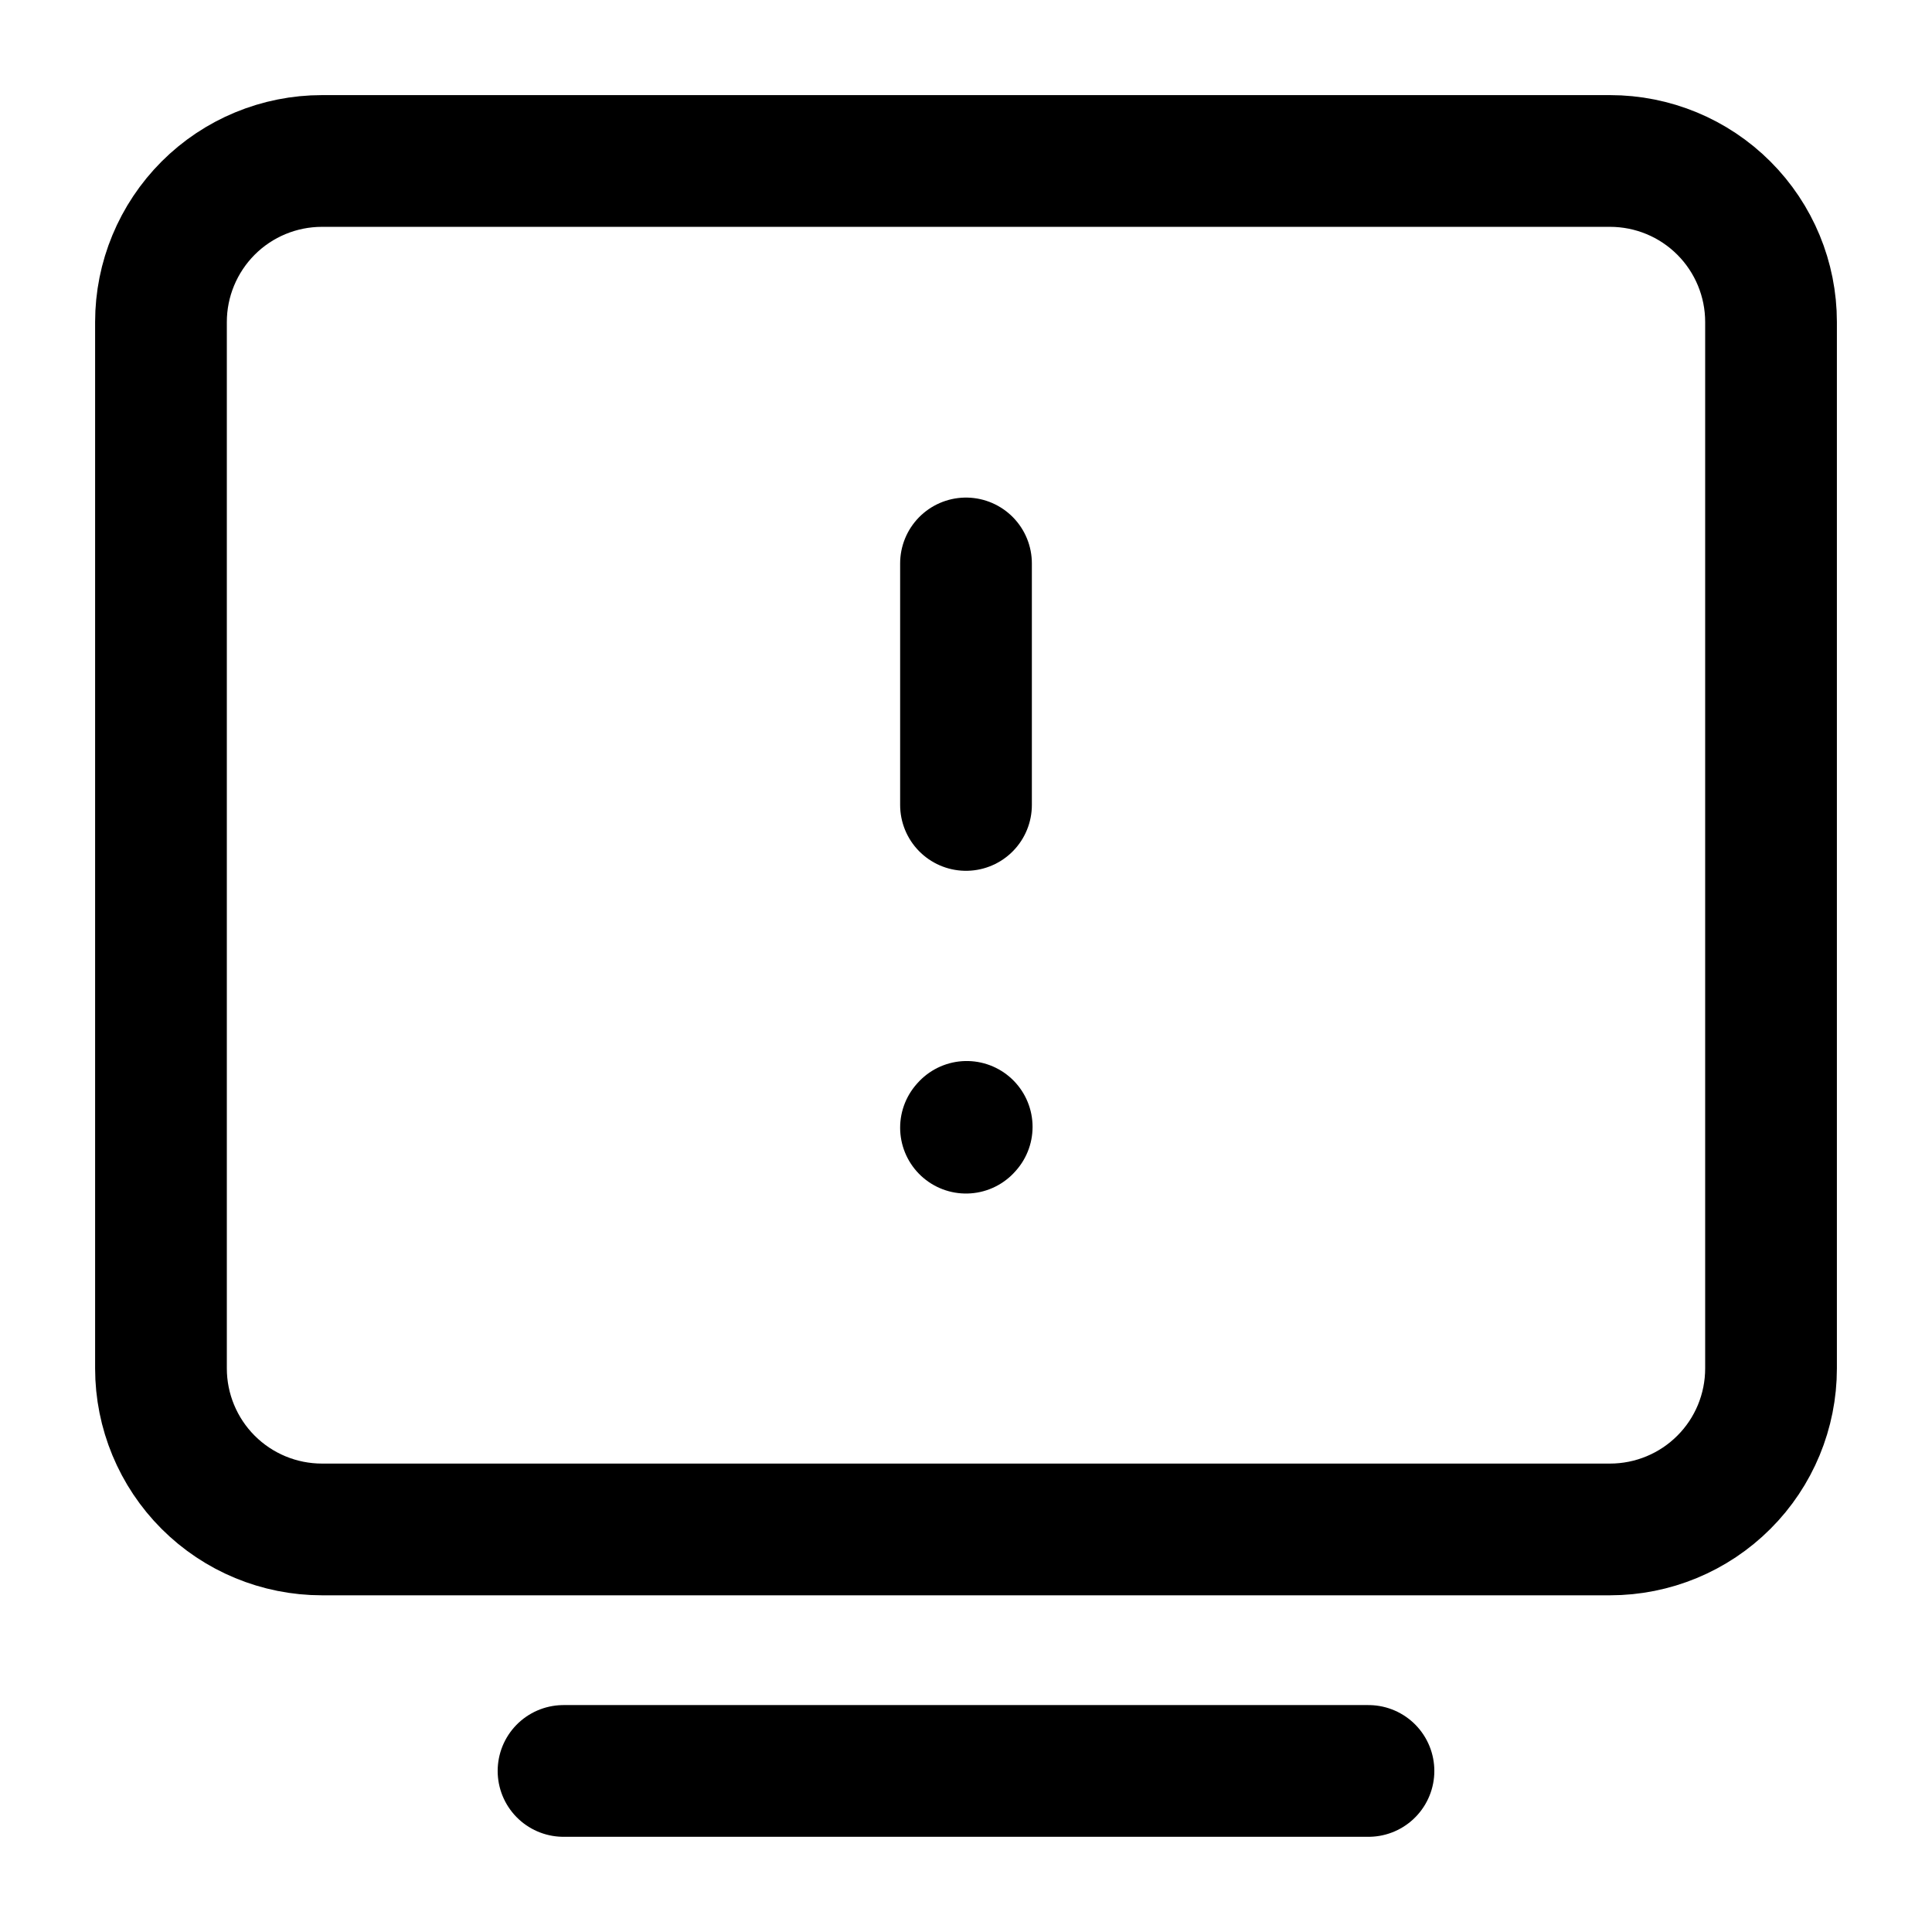 <svg width="22" height="22" viewBox="0 0 22 22" fill="none" xmlns="http://www.w3.org/2000/svg">
<path d="M6.417 20.166H15.583" stroke="black" stroke-width="1.5" stroke-linecap="round" stroke-linejoin="round"/>
<path d="M1.833 15.583V3.666C1.833 3.18 2.027 2.714 2.37 2.37C2.714 2.026 3.18 1.833 3.667 1.833H18.333C18.82 1.833 19.286 2.026 19.63 2.37C19.974 2.714 20.167 3.18 20.167 3.666V15.583C20.167 16.069 19.974 16.536 19.63 16.879C19.286 17.223 18.82 17.416 18.333 17.416H3.667C3.18 17.416 2.714 17.223 2.37 16.879C2.027 16.536 1.833 16.069 1.833 15.583Z" stroke="black" stroke-width="1.5"/>
<path d="M11 6.416V9.166" stroke="black" stroke-width="1.5" stroke-linecap="round" stroke-linejoin="round"/>
<path d="M11 12.841L11.008 12.832" stroke="black" stroke-width="1.5" stroke-linecap="round" stroke-linejoin="round"/>
</svg>
